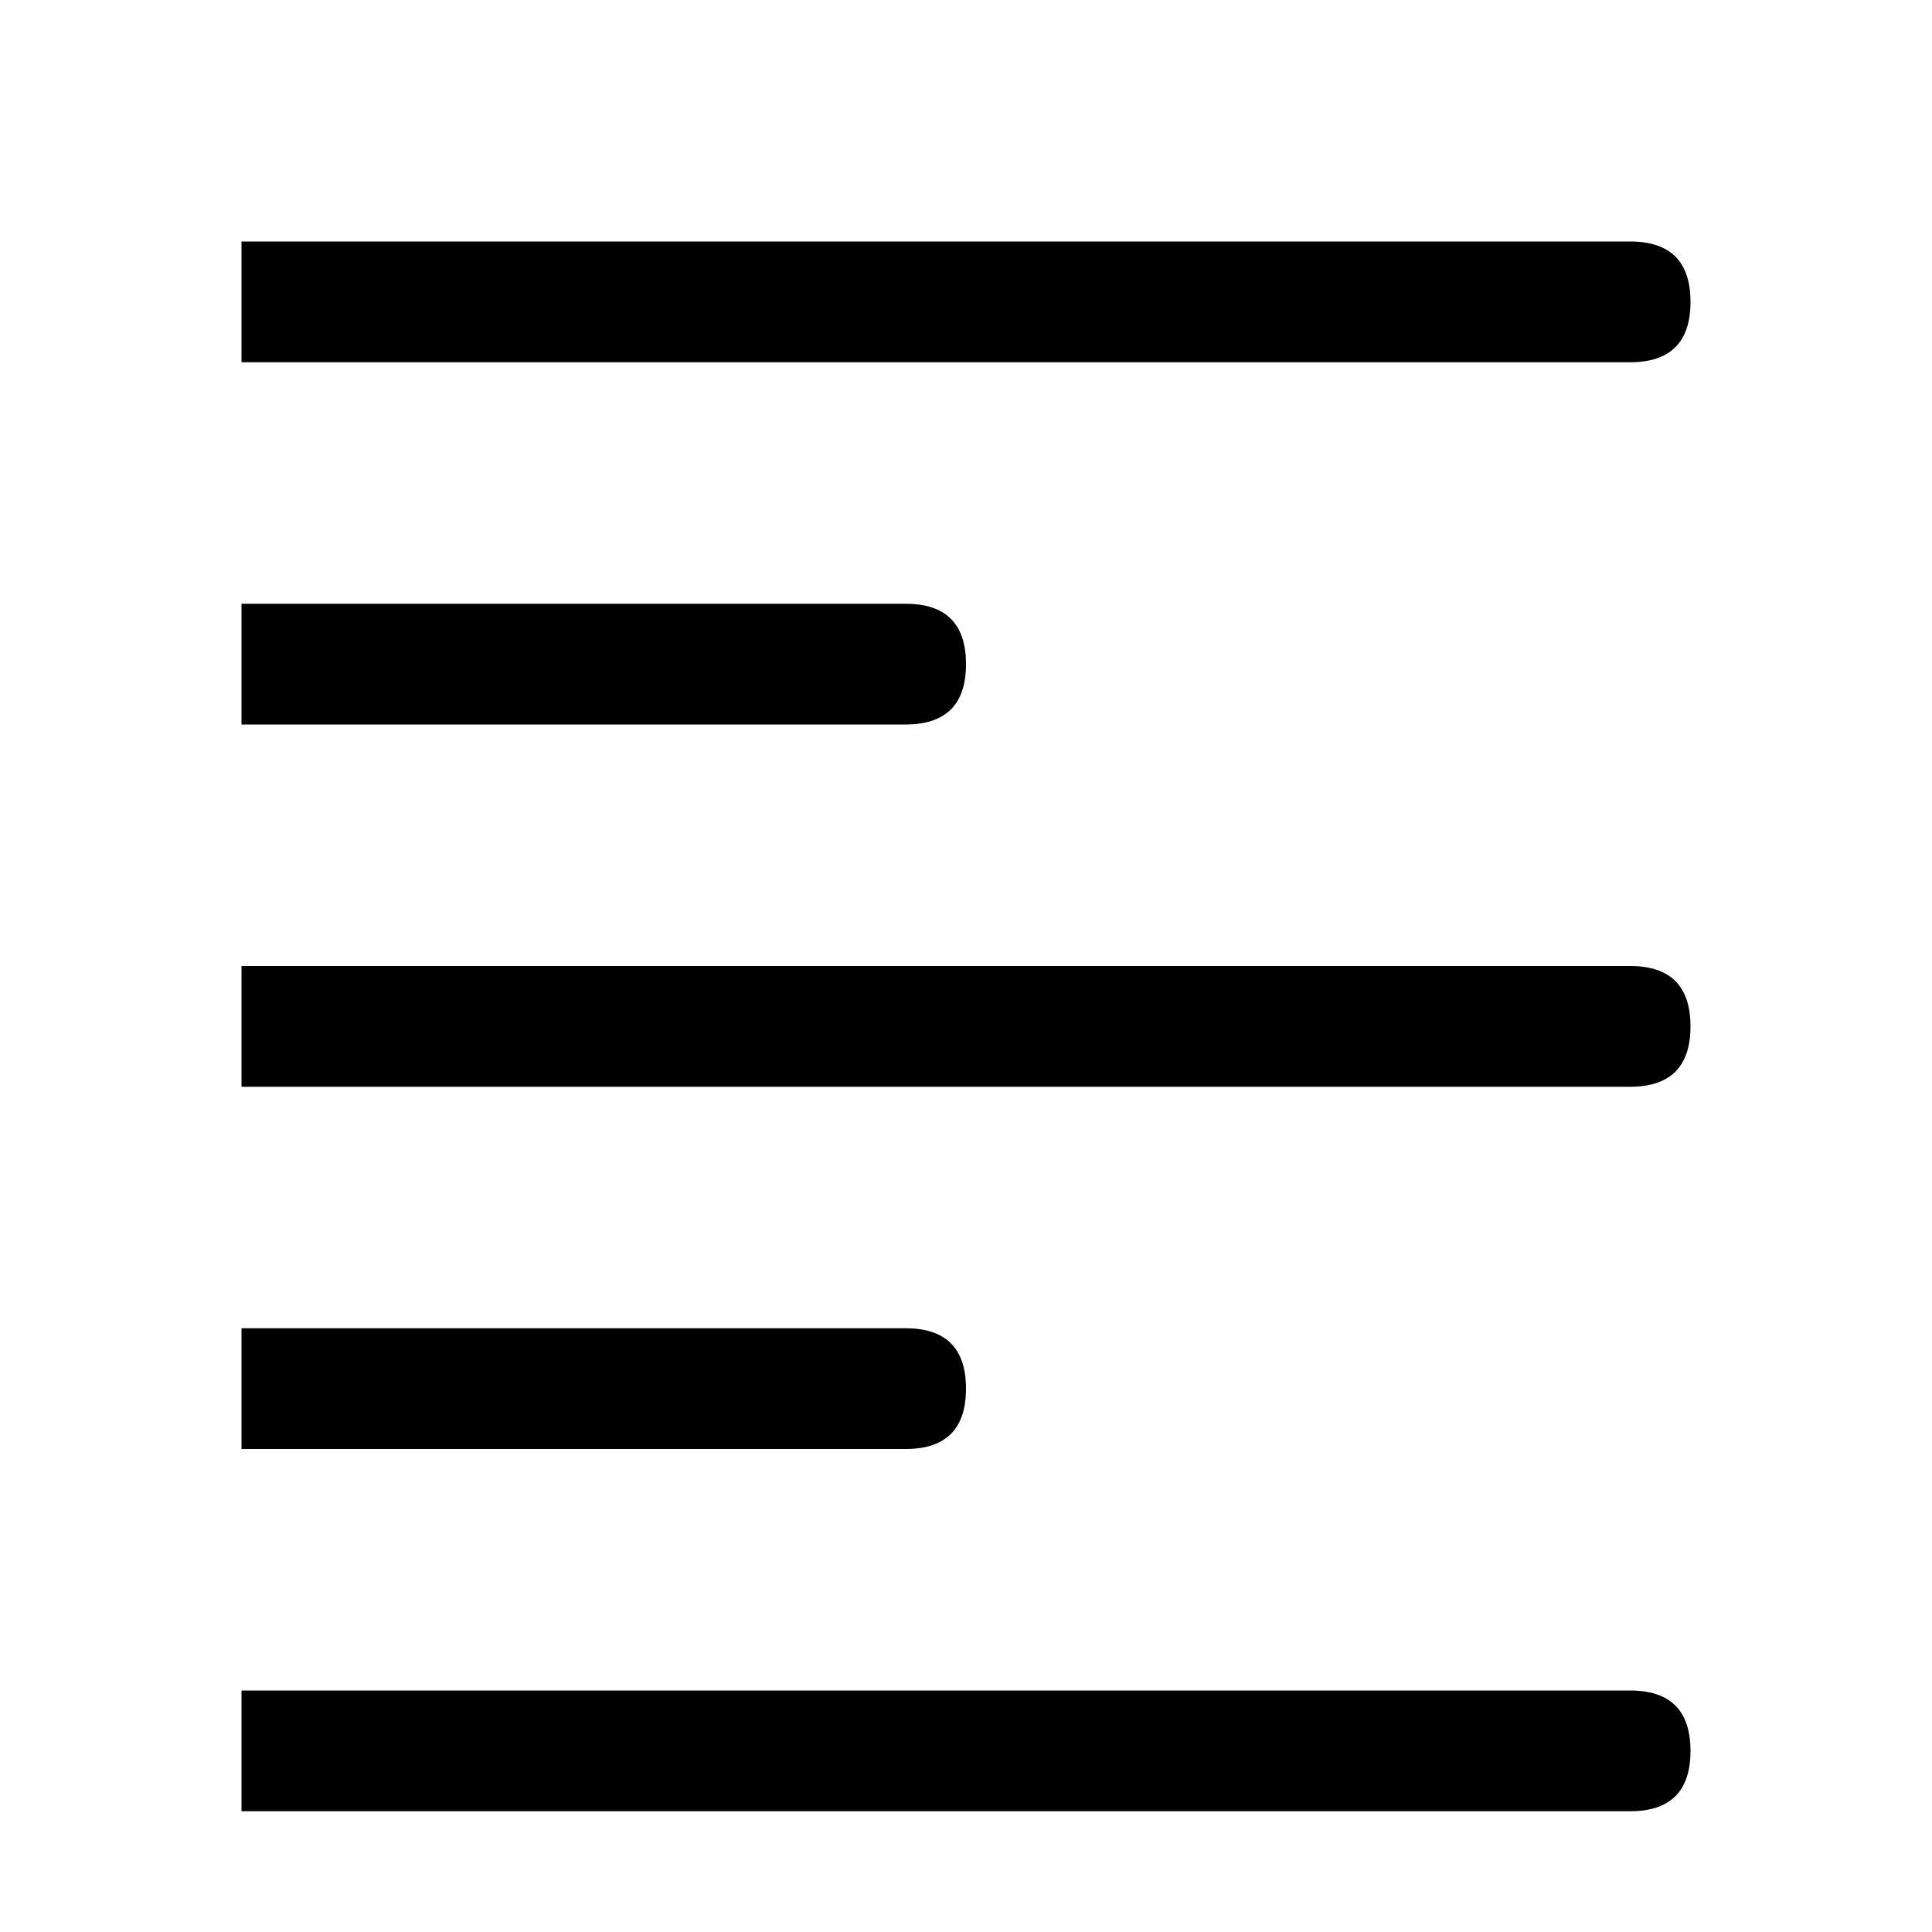 <svg xmlns="http://www.w3.org/2000/svg" viewBox="0 0 512 512">
	<path d="M64 256h368q16 0 16 16t-16 16H64v-32zm0-192h368q16 0 16 16t-16 16H64V64zm368 384q16 0 16 16t-16 16H64v-32h368zM64 384v-32h176q16 0 16 16t-16 16H64zm0-224h176q16 0 16 16t-16 16H64v-32z"/>
</svg>